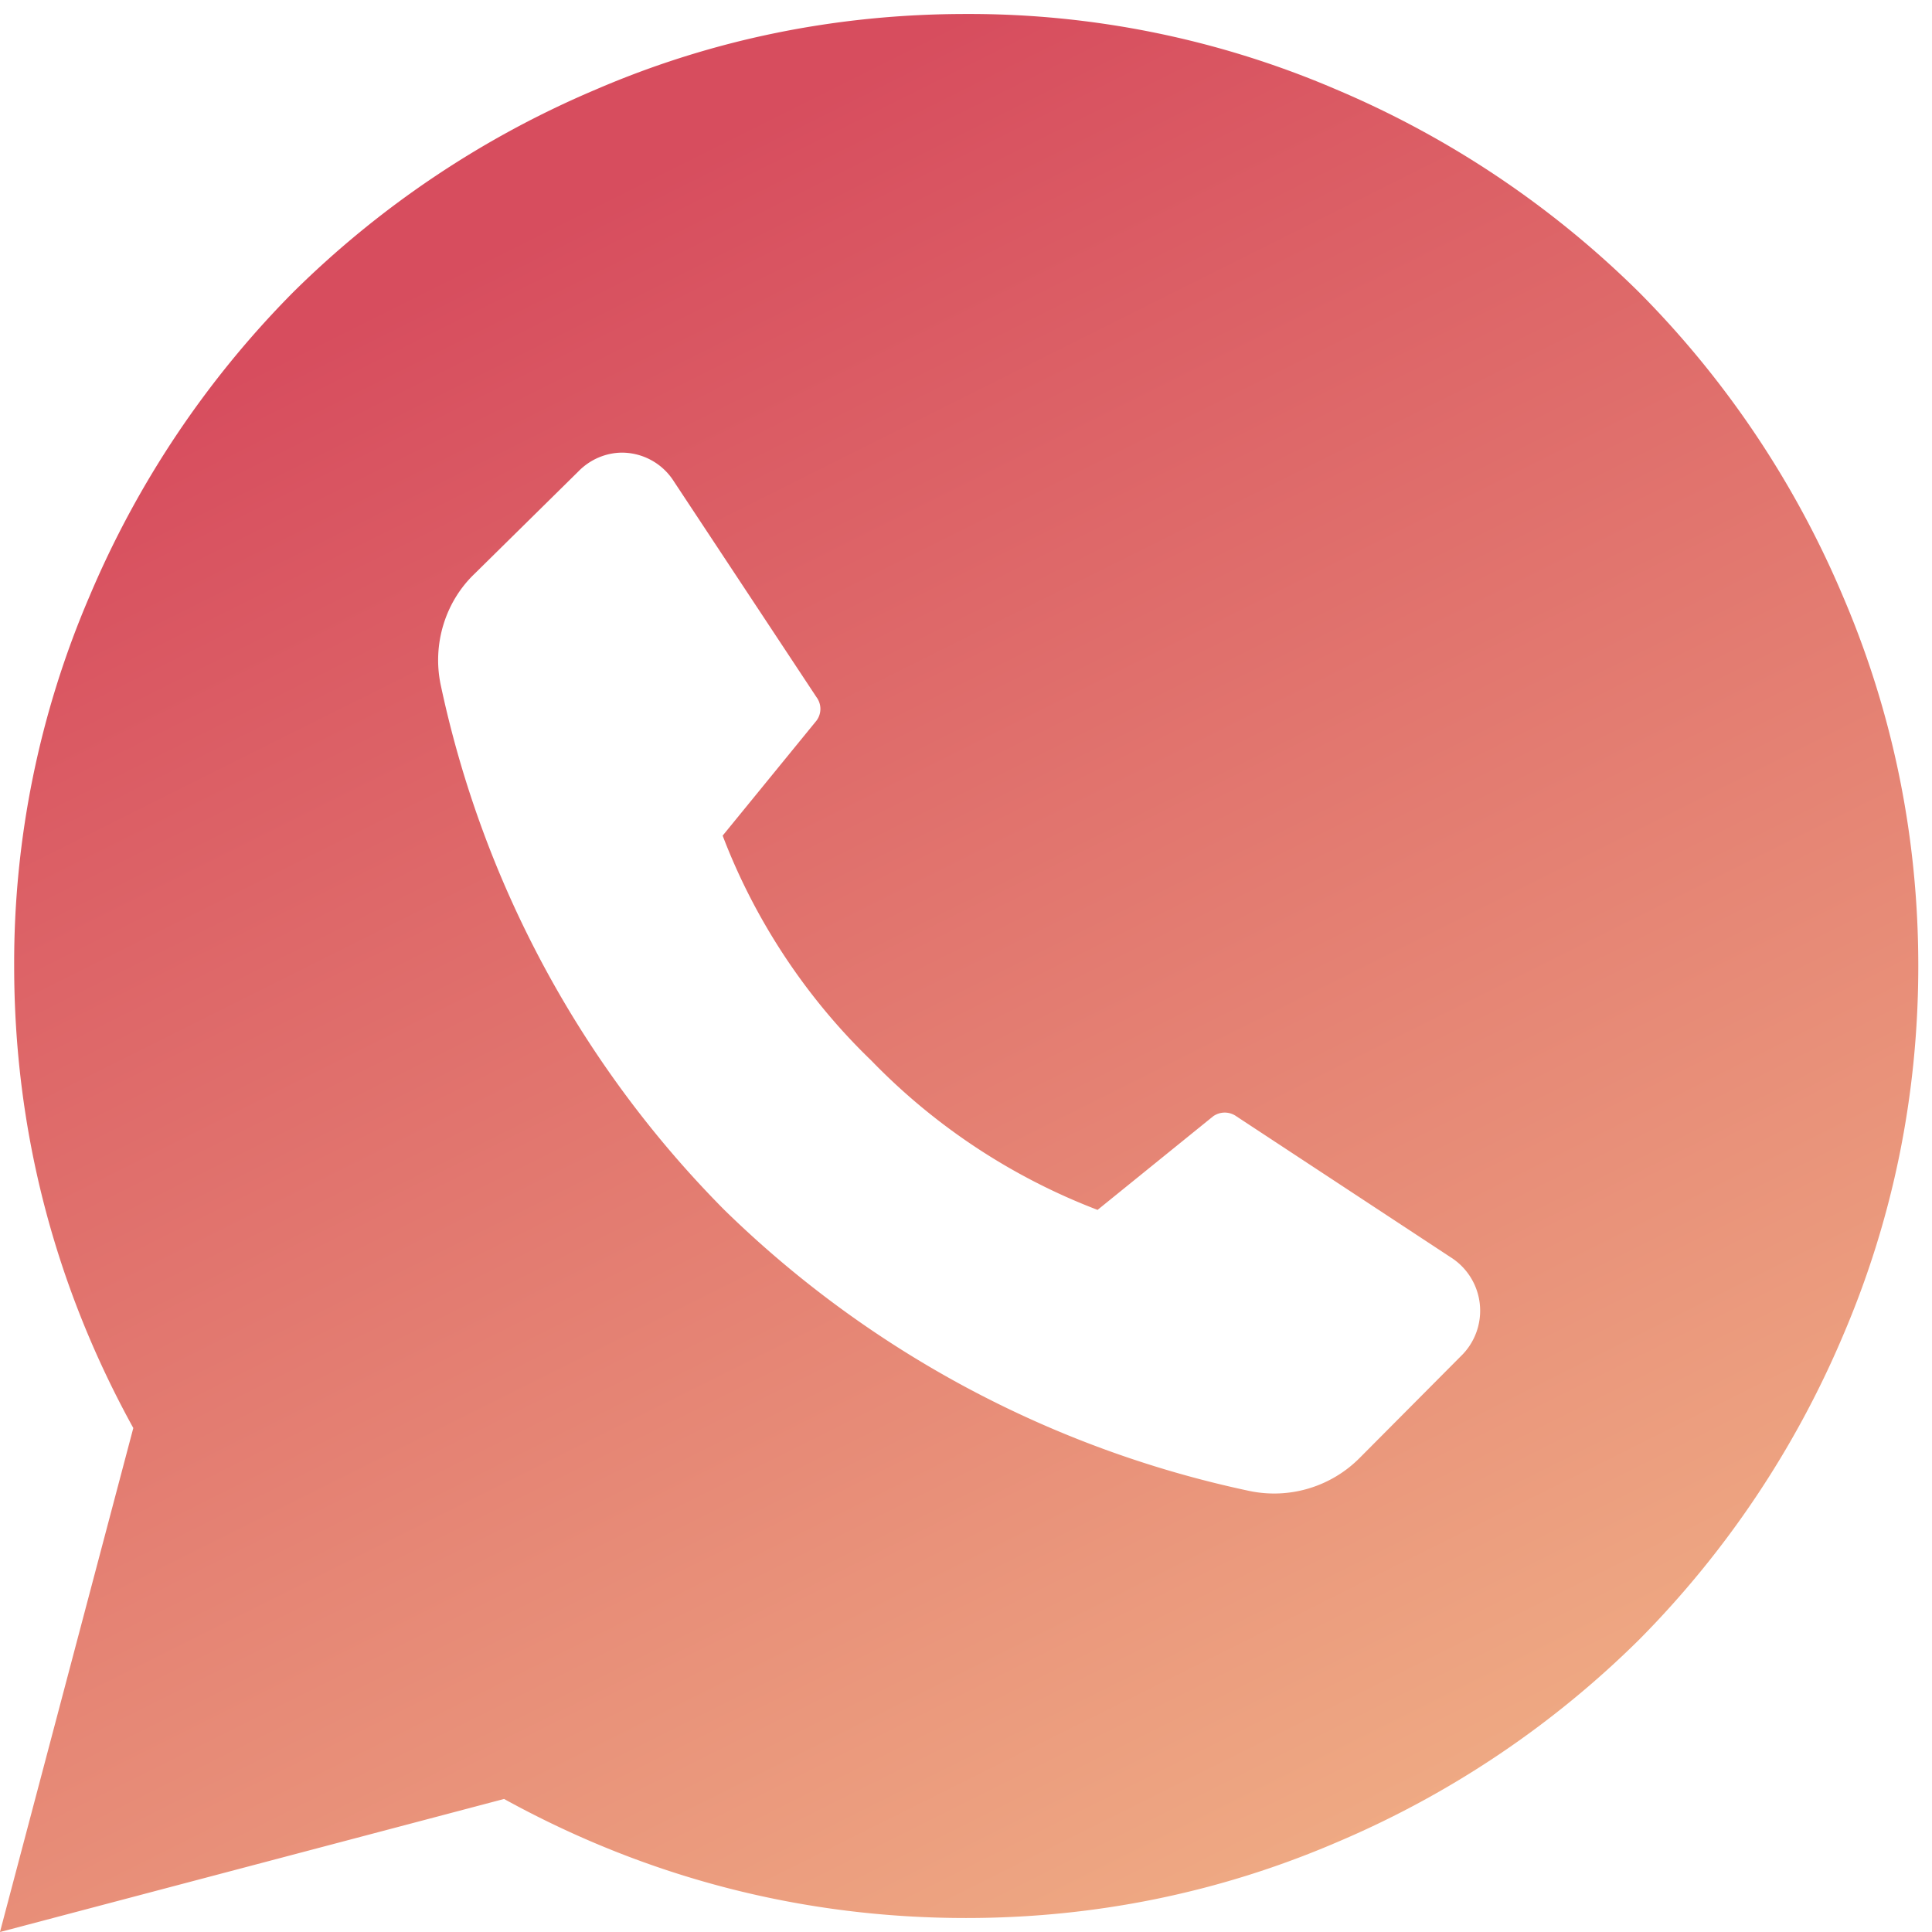 <svg xmlns="http://www.w3.org/2000/svg" width="21" height="21" viewBox="0 0 21 21"><defs><linearGradient id="3jpea" x1="10.43" x2="20.85" y1=".15" y2="21" gradientUnits="userSpaceOnUse"><stop offset="0" stop-color="#d74d5e"/><stop offset="1" stop-color="#f3ba8a"/></linearGradient></defs><g><g><path fill="url(#3jpea)" d="M6.763 4.92a.67.67 0 0 1 .562.313l1.55 2.345a.213.213 0 0 1 0 .255l-1.02 1.25c.349.917.907 1.762 1.615 2.444a6.814 6.814 0 0 0 2.46 1.624l1.256-1.017a.217.217 0 0 1 .253 0l2.326 1.53a.687.687 0 0 1 .111 1.08l-1.092 1.098a1.31 1.31 0 0 1-1.208.363 11.612 11.612 0 0 1-5.703-3.054A11.492 11.492 0 0 1 4.79 7.443c-.092-.439.049-.9.366-1.204l1.131-1.115c.126-.13.3-.204.477-.204zM.001 21l5.478-1.446c1.56.859 3.25 1.294 5.022 1.294 1.401 0 2.754-.276 4.022-.82a10.469 10.469 0 0 0 3.298-2.21 10.51 10.51 0 0 0 2.21-3.297c.544-1.268.82-2.62.82-4.022 0-1.4-.276-2.751-.82-4.02a10.454 10.454 0 0 0-2.21-3.297 10.483 10.483 0 0 0-3.298-2.21 10.105 10.105 0 0 0-4.022-.82c-1.407 0-2.76.276-4.022.82a10.474 10.474 0 0 0-3.295 2.207 10.481 10.481 0 0 0-2.21 3.3 10.098 10.098 0 0 0-.82 4.02c0 1.775.436 3.465 1.295 5.023L0 20.999z"/></g></g></svg>
